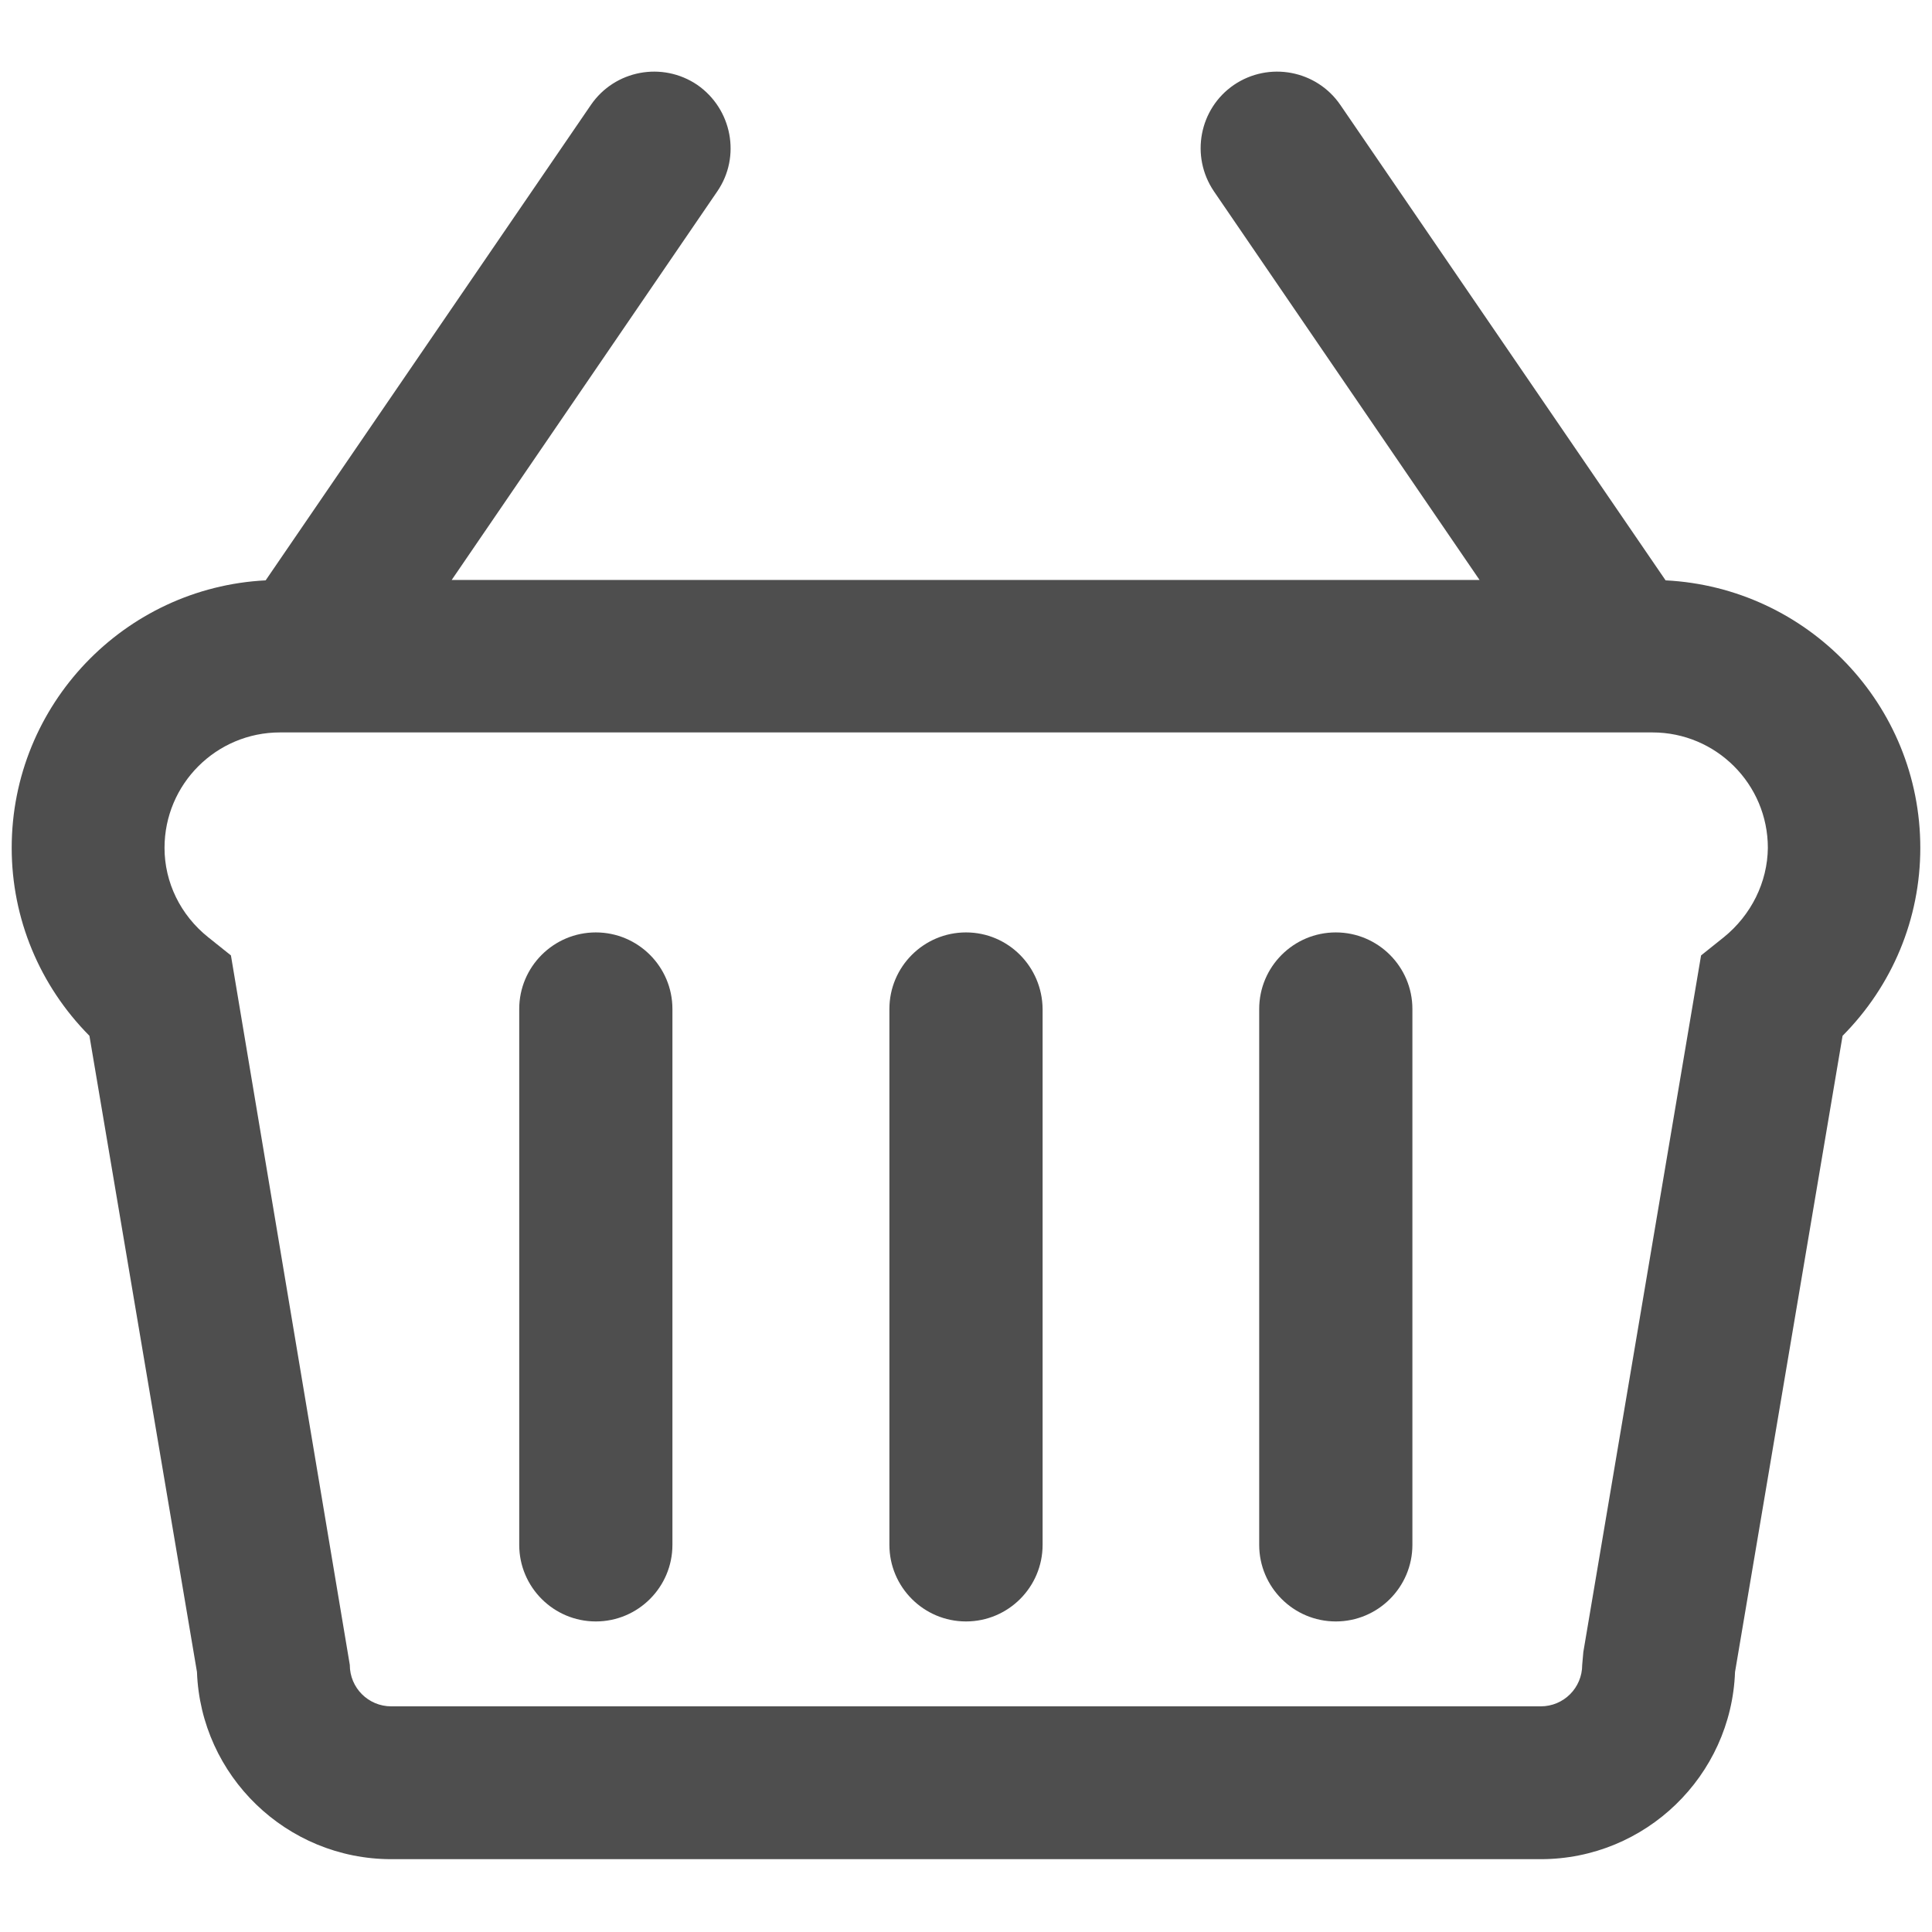 <?xml version="1.0" encoding="utf-8"?>
<!-- Generator: Adobe Illustrator 23.1.1, SVG Export Plug-In . SVG Version: 6.00 Build 0)  -->
<svg version="1.1" id="Layer_1" xmlns="http://www.w3.org/2000/svg" xmlns:xlink="http://www.w3.org/1999/xlink" x="0px" y="0px"
	 width="512px" height="512px" viewBox="0 0 512 512" enable-background="new 0 0 512 512" xml:space="preserve">
<path fill="#4E4E4E" d="M441.4,153.8l-86.2-126c-6.3-9.2-18.9-11.6-28.2-5.3c-9.2,6.3-11.6,18.9-5.3,28.2l70.4,103H119.7l70.4-103
	c6.3-9.2,3.9-21.8-5.3-28.2c-9.3-6.3-21.9-3.9-28.2,5.3l-86.2,126C33,155.7,3.1,186.7,3.1,224.7c0,18.7,7.4,36.5,20.6,49.8
	l28.5,168.6c1,27.5,23.7,49.6,51.5,49.6h304.6c27.8,0,50.5-22.1,51.5-49.6l28.5-168.6c13.2-13.3,20.6-31,20.6-49.8
	C508.9,186.7,479,155.7,441.4,153.8z M456.8,248.4l-6,4.8l-31.2,184.6l-0.3,3.4c0,6.1-4.9,11-11,11H103.7c-6.1,0-11-4.9-11-11
	L61.2,253.2l-6-4.8c-7.4-5.9-11.6-14.6-11.6-23.7c0-16.9,13.7-30.6,30.6-30.6h363.7c16.9,0,30.6,13.7,30.6,30.6
	C468.4,233.8,464.1,242.5,456.8,248.4z"/>
<path fill="#4E4E4E" d="M354,247.1c-11.2,0-20.3,9.1-20.3,20.3v142c0,11.2,9.1,20.3,20.3,20.3s20.3-9.1,20.3-20.3v-142
	C374.3,256.2,365.2,247.1,354,247.1z"/>
<path fill="#4E4E4E" d="M256,247.1c-11.2,0-20.3,9.1-20.3,20.3v142c0,11.2,9.1,20.3,20.3,20.3c11.2,0,20.3-9.1,20.3-20.3v-142
	C276.2,256.2,267.2,247.1,256,247.1z"/>
<path fill="#4E4E4E" d="M157.9,247.1c-11.2,0-20.3,9.1-20.3,20.3v142c0,11.2,9.1,20.3,20.3,20.3c11.2,0,20.3-9.1,20.3-20.3v-142
	C178.2,256.2,169.1,247.1,157.9,247.1z"/>
</svg>
